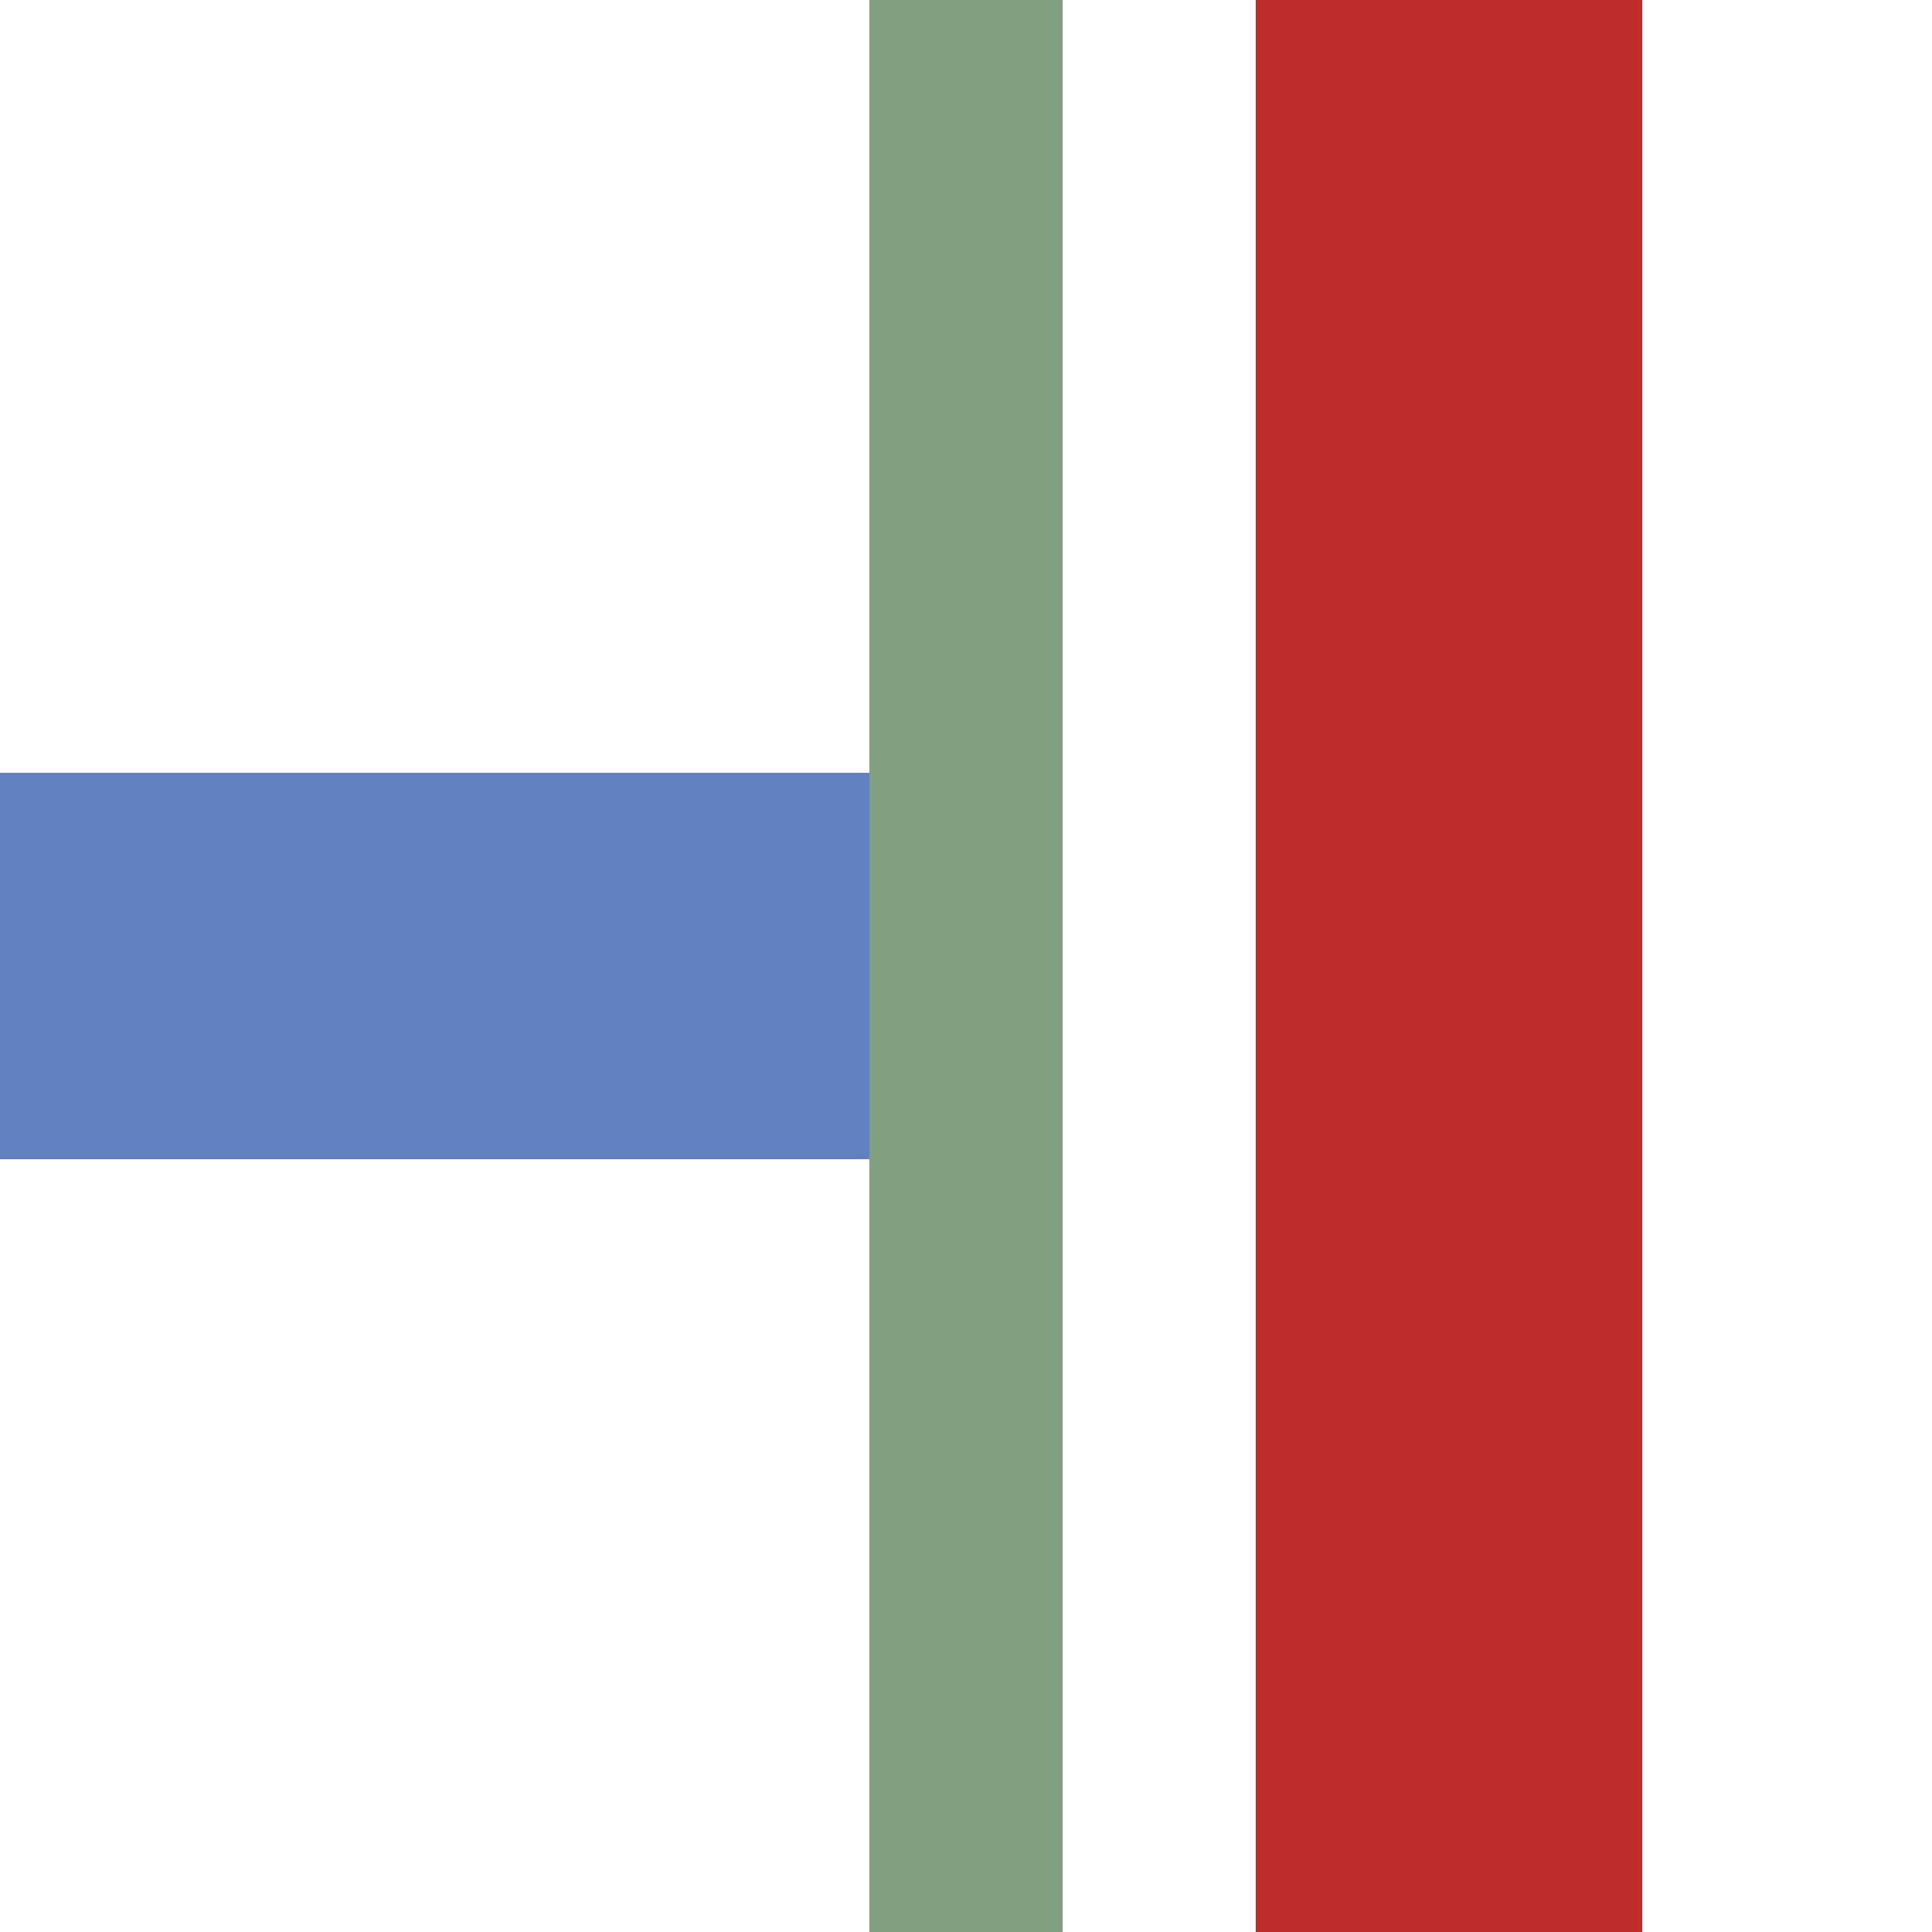 <?xml version="1.0" encoding="UTF-8" standalone="no"?>
<svg xmlns="http://www.w3.org/2000/svg" width="500" height="500">
<title>emhvKRZr</title>
<g stroke-width="100" fill="none" >
 <path stroke="#6281c0" d="M 0,250 H 250"/>
 <path stroke="#be2d2c" d="M 375,0 V 500" />
 <path stroke="#80a080" stroke-width="50" d="M 250,0 V 500" />
</g>
</svg>
